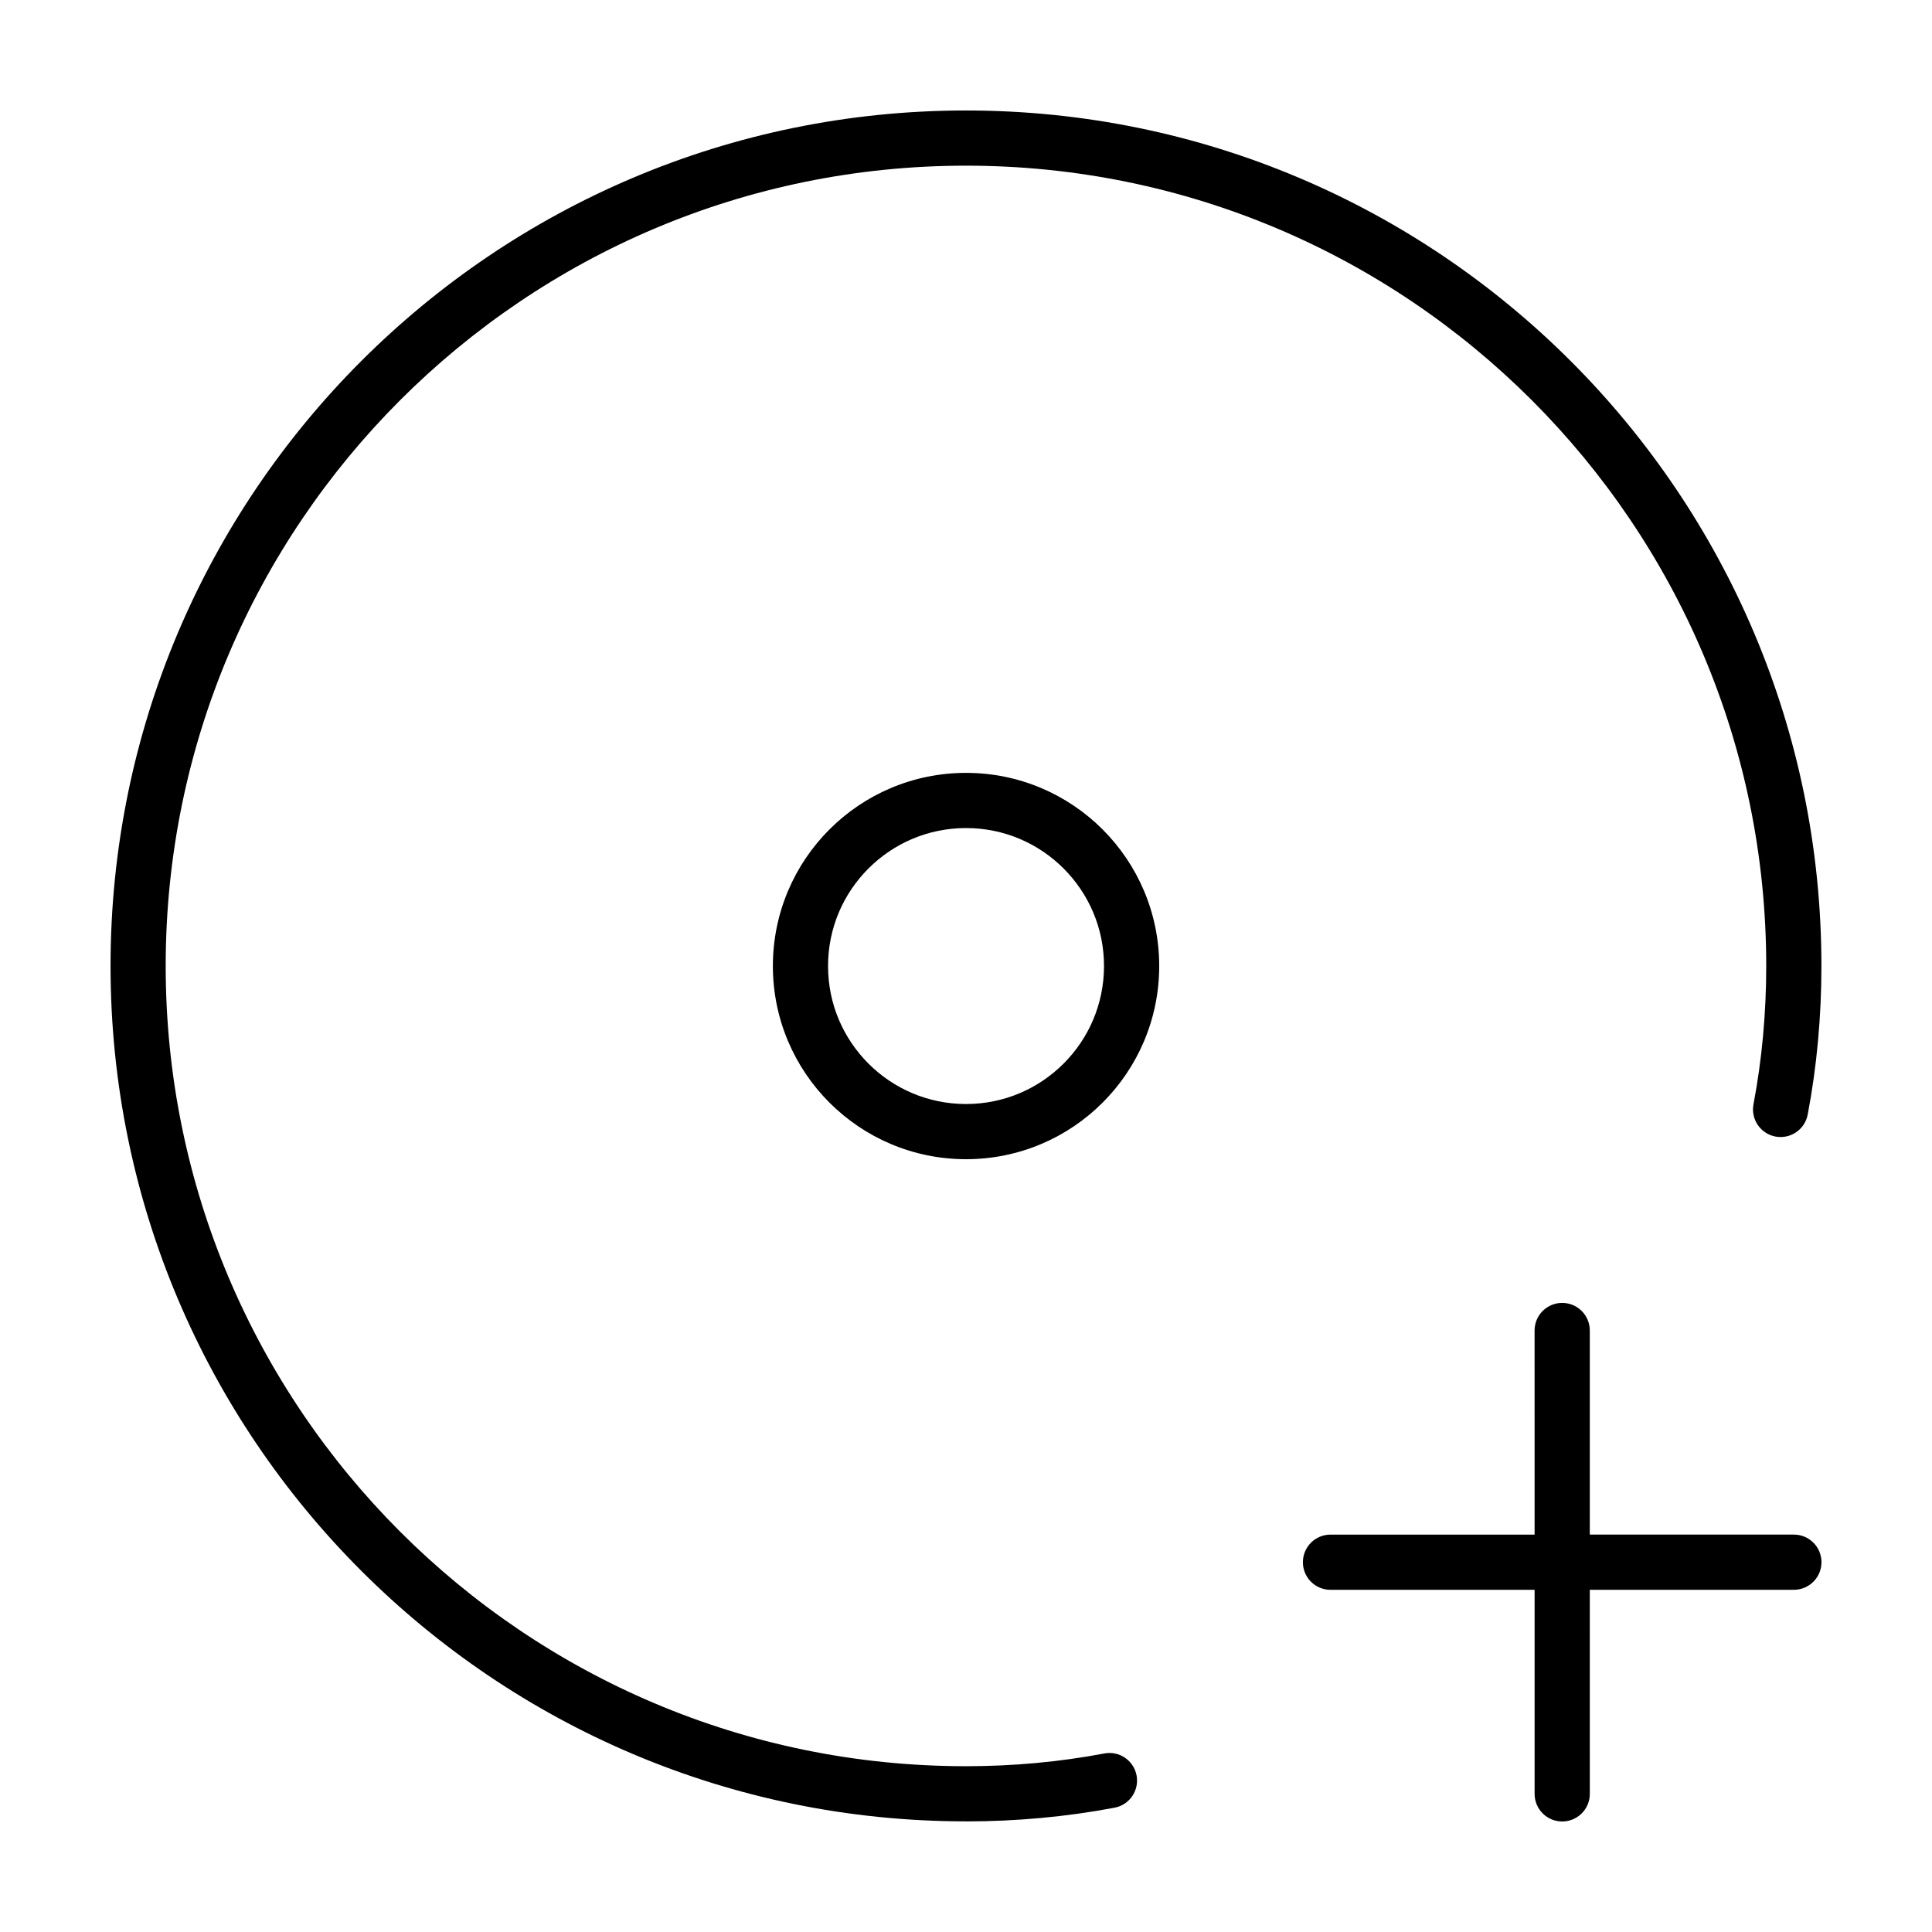 <?xml version="1.0" encoding="UTF-8"?>
<!-- Uploaded to: SVG Repo, www.svgrepo.com, Generator: SVG Repo Mixer Tools -->
<svg fill="#000000" width="800px" height="800px" version="1.1" viewBox="144 144 512 512" xmlns="http://www.w3.org/2000/svg">
 <g>
  <path d="m399.99 626.69c13.316 0 26.625-1.211 39.398-3.637 3.965-0.754 6.57-4.586 5.812-8.555-0.754-3.969-4.586-6.57-8.551-5.812-11.805 2.246-24.234 3.379-36.656 3.379-58.555-0.004-111.53-23.738-149.94-62.141-38.398-38.41-62.141-91.383-62.145-149.94 0.004-58.555 23.738-111.53 62.141-149.94 38.41-38.398 91.387-62.137 149.94-62.141 58.555 0.004 111.53 23.738 149.94 62.141 38.398 38.41 62.137 91.387 62.141 149.94 0 12.43-1.133 24.852-3.379 36.656-0.754 3.965 1.848 7.801 5.812 8.555 3.969 0.754 7.801-1.848 8.555-5.812 2.434-12.766 3.637-26.082 3.637-39.395-0.004-125.16-101.55-226.7-226.7-226.71-125.14 0.008-226.7 101.55-226.7 226.7 0.008 125.15 101.56 226.7 226.7 226.7z"/>
  <path d="m348.82 400.01c0.004 28.273 22.918 51.188 51.191 51.191 28.273-0.004 51.188-22.918 51.191-51.191-0.004-28.273-22.918-51.188-51.191-51.191-28.277 0.004-51.188 22.914-51.191 51.191zm87.754 0c-0.004 10.121-4.082 19.215-10.711 25.855-6.641 6.629-15.734 10.707-25.855 10.711-10.121-0.004-19.215-4.082-25.855-10.711-6.629-6.641-10.707-15.734-10.711-25.855 0.004-10.121 4.082-19.215 10.711-25.855 6.641-6.629 15.734-10.707 25.855-10.711 10.121 0.004 19.215 4.082 25.855 10.711 6.629 6.641 10.711 15.734 10.711 25.855z"/>
  <path d="m558 626.71c4.039 0 7.316-3.273 7.316-7.316l-0.004-54.082h54.082c4.039 0 7.316-3.273 7.316-7.316 0-4.039-3.273-7.316-7.316-7.316l-54.082 0.004v-54.086c0-4.039-3.273-7.316-7.316-7.316-4.039 0-7.316 3.273-7.316 7.316l0.004 54.09h-54.086c-4.039 0-7.316 3.273-7.316 7.316 0 4.039 3.273 7.316 7.316 7.316h54.09v54.082c0 4.035 3.273 7.309 7.312 7.309z"/>
 </g>
</svg>